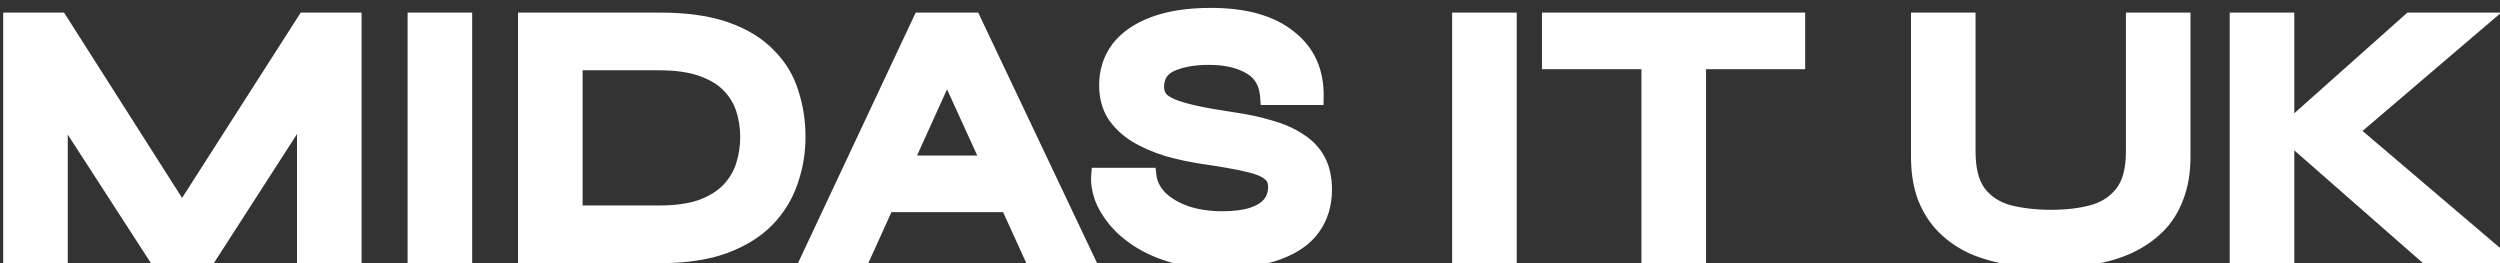 <svg width="152" height="16" viewBox="0 0 152 16" fill="none" xmlns="http://www.w3.org/2000/svg">
<rect x="0" y="0" width="152" height="16" fill="#333333" stroke="none"/>
<path d="M11.76 14.048H10.374L18.558 1.266H21.484V15.5H18.558V5.16L19.262 5.358L12.728 15.5H9.45L2.916 5.402L3.62 5.204V15.5H0.694V1.266H3.62L11.76 14.048ZM25.282 1.266H28.208V15.5H25.282V1.266ZM40.137 1.266C41.735 1.266 43.07 1.457 44.141 1.838C45.211 2.219 46.062 2.74 46.693 3.4C47.338 4.045 47.793 4.793 48.057 5.644C48.335 6.495 48.475 7.389 48.475 8.328C48.475 9.267 48.321 10.169 48.013 11.034C47.719 11.899 47.243 12.669 46.583 13.344C45.937 14.004 45.079 14.532 44.009 14.928C42.953 15.309 41.662 15.5 40.137 15.5H31.997V1.266H40.137ZM34.923 12.992H40.071C41.127 12.992 41.999 12.867 42.689 12.618C43.393 12.354 43.95 12.002 44.361 11.562C44.771 11.122 45.065 10.623 45.241 10.066C45.417 9.509 45.505 8.929 45.505 8.328C45.505 7.727 45.417 7.155 45.241 6.612C45.065 6.069 44.771 5.585 44.361 5.16C43.95 4.735 43.393 4.397 42.689 4.148C41.999 3.899 41.127 3.774 40.071 3.774H34.923V12.992ZM52.846 12.398V9.956H62.262V12.398H52.846ZM49.304 15.5L55.992 1.266H59.16L65.914 15.5H62.724L56.872 2.674H58.28L52.472 15.5H49.304ZM66.844 10.704H69.814C69.872 11.203 70.1 11.657 70.496 12.068C70.906 12.464 71.442 12.779 72.102 13.014C72.762 13.234 73.502 13.344 74.324 13.344C75.072 13.344 75.688 13.263 76.172 13.102C76.656 12.941 77.015 12.713 77.25 12.42C77.484 12.127 77.602 11.775 77.602 11.364C77.602 10.968 77.455 10.667 77.162 10.462C76.868 10.242 76.406 10.066 75.776 9.934C75.145 9.787 74.316 9.641 73.29 9.494C72.483 9.377 71.72 9.215 71.002 9.01C70.283 8.79 69.645 8.511 69.088 8.174C68.545 7.837 68.112 7.426 67.79 6.942C67.482 6.443 67.328 5.857 67.328 5.182C67.328 4.346 67.562 3.613 68.032 2.982C68.516 2.351 69.227 1.86 70.166 1.508C71.104 1.156 72.256 0.98 73.62 0.98C75.673 0.98 77.25 1.42 78.35 2.3C79.464 3.165 80.007 4.361 79.978 5.886H77.118C77.059 5.021 76.692 4.397 76.018 4.016C75.358 3.635 74.522 3.444 73.51 3.444C72.571 3.444 71.794 3.583 71.178 3.862C70.576 4.141 70.276 4.617 70.276 5.292C70.276 5.556 70.349 5.791 70.496 5.996C70.642 6.187 70.892 6.355 71.244 6.502C71.596 6.649 72.072 6.788 72.674 6.92C73.275 7.052 74.023 7.184 74.918 7.316C75.754 7.433 76.509 7.595 77.184 7.8C77.873 7.991 78.46 8.247 78.944 8.57C79.442 8.878 79.824 9.274 80.088 9.758C80.352 10.242 80.484 10.836 80.484 11.54C80.484 12.405 80.256 13.161 79.802 13.806C79.362 14.437 78.672 14.928 77.734 15.28C76.81 15.632 75.607 15.808 74.126 15.808C73.07 15.808 72.138 15.698 71.332 15.478C70.525 15.243 69.828 14.935 69.242 14.554C68.655 14.173 68.178 13.755 67.812 13.3C67.445 12.845 67.181 12.391 67.02 11.936C66.873 11.481 66.814 11.071 66.844 10.704ZM88.79 1.266H91.716V15.5H88.79V1.266ZM94.251 1.266H109.255V3.708H94.251V1.266ZM100.301 3.4H103.227V15.5H100.301V3.4ZM129.756 9.208V1.266H132.682V9.516C132.682 10.455 132.543 11.276 132.264 11.98C132 12.684 131.619 13.278 131.12 13.762C130.621 14.246 130.035 14.642 129.36 14.95C128.7 15.243 127.974 15.456 127.182 15.588C126.405 15.72 125.583 15.786 124.718 15.786C123.823 15.786 122.973 15.72 122.166 15.588C121.359 15.456 120.619 15.243 119.944 14.95C119.284 14.642 118.712 14.246 118.228 13.762C117.744 13.278 117.363 12.684 117.084 11.98C116.82 11.276 116.688 10.455 116.688 9.516V1.266H119.614V9.208C119.614 10.323 119.834 11.173 120.274 11.76C120.714 12.332 121.315 12.728 122.078 12.948C122.855 13.153 123.735 13.256 124.718 13.256C125.671 13.256 126.522 13.153 127.27 12.948C128.033 12.728 128.634 12.332 129.074 11.76C129.529 11.173 129.756 10.323 129.756 9.208ZM142.161 8.57L142.139 7.338L151.731 15.5H147.507L138.971 8.02L146.561 1.266H150.719L142.161 8.57ZM136.067 1.266H138.993V15.5H136.067V1.266Z" fill="white"/>
<path d="M11.76 14.048V14.548H12.671L12.182 13.779L11.76 14.048ZM10.374 14.048L9.953 13.778L9.46 14.548H10.374V14.048ZM18.558 1.266V0.766H18.284L18.137 0.996L18.558 1.266ZM21.484 1.266H21.984V0.766H21.484V1.266ZM21.484 15.5V16H21.984V15.5H21.484ZM18.558 15.5H18.058V16H18.558V15.5ZM18.558 5.16L18.693 4.679L18.058 4.5V5.16H18.558ZM19.262 5.358L19.682 5.629L20.049 5.06L19.397 4.877L19.262 5.358ZM12.728 15.5V16H13.001L13.148 15.771L12.728 15.5ZM9.45 15.5L9.03 15.772L9.178 16H9.45V15.5ZM2.916 5.402L2.781 4.921L2.128 5.104L2.496 5.674L2.916 5.402ZM3.62 5.204H4.12V4.544L3.485 4.723L3.62 5.204ZM3.62 15.5V16H4.12V15.5H3.62ZM0.694 15.5H0.194V16H0.694V15.5ZM0.694 1.266V0.766H0.194V1.266H0.694ZM3.62 1.266L4.042 0.997L3.894 0.766H3.62V1.266ZM11.76 13.548H10.374V14.548H11.76V13.548ZM10.795 14.318L18.979 1.536L18.137 0.996L9.953 13.778L10.795 14.318ZM18.558 1.766H21.484V0.766H18.558V1.766ZM20.984 1.266V15.5H21.984V1.266H20.984ZM21.484 15H18.558V16H21.484V15ZM19.058 15.5V5.16H18.058V15.5H19.058ZM18.423 5.641L19.127 5.839L19.397 4.877L18.693 4.679L18.423 5.641ZM18.842 5.087L12.308 15.229L13.148 15.771L19.682 5.629L18.842 5.087ZM12.728 15H9.45V16H12.728V15ZM9.87 15.228L3.336 5.13L2.496 5.674L9.03 15.772L9.87 15.228ZM3.051 5.883L3.755 5.685L3.485 4.723L2.781 4.921L3.051 5.883ZM3.12 5.204V15.5H4.12V5.204H3.12ZM3.62 15H0.694V16H3.62V15ZM1.194 15.5V1.266H0.194V15.5H1.194ZM0.694 1.766H3.62V0.766H0.694V1.766ZM3.198 1.535L11.338 14.317L12.182 13.779L4.042 0.997L3.198 1.535ZM25.282 1.266V0.766H24.782V1.266H25.282ZM28.208 1.266H28.708V0.766H28.208V1.266ZM28.208 15.5V16H28.708V15.5H28.208ZM25.282 15.5H24.782V16H25.282V15.5ZM25.282 1.766H28.208V0.766H25.282V1.766ZM27.708 1.266V15.5H28.708V1.266H27.708ZM28.208 15H25.282V16H28.208V15ZM25.782 15.5V1.266H24.782V15.5H25.782ZM44.141 1.838L44.309 1.367L44.141 1.838ZM46.693 3.4L46.331 3.746L46.339 3.754L46.693 3.4ZM48.057 5.644L47.579 5.792L47.582 5.8L48.057 5.644ZM48.013 11.034L47.542 10.866L47.539 10.873L48.013 11.034ZM46.583 13.344L46.225 12.994L46.225 12.994L46.583 13.344ZM44.009 14.928L44.179 15.398L44.182 15.397L44.009 14.928ZM31.997 15.5H31.497V16H31.997V15.5ZM31.997 1.266V0.766H31.497V1.266H31.997ZM34.923 12.992H34.423V13.492H34.923V12.992ZM42.689 12.618L42.859 13.088L42.864 13.086L42.689 12.618ZM44.361 11.562L44.726 11.903L44.726 11.903L44.361 11.562ZM45.241 10.066L44.764 9.915V9.915L45.241 10.066ZM45.241 6.612L44.765 6.766L44.765 6.766L45.241 6.612ZM44.361 5.16L44.72 4.813V4.813L44.361 5.16ZM42.689 4.148L42.519 4.618L42.522 4.619L42.689 4.148ZM34.923 3.774V3.274H34.423V3.774H34.923ZM40.137 1.766C41.7 1.766 42.973 1.953 43.973 2.309L44.309 1.367C43.167 0.96 41.771 0.766 40.137 0.766V1.766ZM43.973 2.309C44.988 2.67 45.766 3.154 46.331 3.745L47.054 3.055C46.358 2.326 45.435 1.768 44.309 1.367L43.973 2.309ZM46.339 3.754C46.929 4.343 47.34 5.021 47.579 5.792L48.534 5.496C48.246 4.566 47.748 3.748 47.046 3.046L46.339 3.754ZM47.582 5.8C47.843 6.598 47.975 7.44 47.975 8.328H48.975C48.975 7.339 48.828 6.392 48.532 5.488L47.582 5.8ZM47.975 8.328C47.975 9.211 47.83 10.056 47.542 10.866L48.484 11.202C48.811 10.281 48.975 9.323 48.975 8.328H47.975ZM47.539 10.873C47.271 11.665 46.835 12.371 46.225 12.994L46.94 13.694C47.651 12.967 48.168 12.133 48.486 11.194L47.539 10.873ZM46.225 12.994C45.642 13.591 44.853 14.083 43.835 14.459L44.182 15.397C45.306 14.981 46.232 14.418 46.94 13.694L46.225 12.994ZM43.839 14.458C42.853 14.814 41.623 15 40.137 15V16C41.701 16 43.053 15.805 44.179 15.398L43.839 14.458ZM40.137 15H31.997V16H40.137V15ZM32.497 15.5V1.266H31.497V15.5H32.497ZM31.997 1.766H40.137V0.766H31.997V1.766ZM34.923 13.492H40.071V12.492H34.923V13.492ZM40.071 13.492C41.161 13.492 42.097 13.364 42.859 13.088L42.519 12.148C41.902 12.371 41.092 12.492 40.071 12.492V13.492ZM42.864 13.086C43.623 12.802 44.251 12.412 44.726 11.903L43.995 11.221C43.649 11.592 43.163 11.906 42.513 12.15L42.864 13.086ZM44.726 11.903C45.186 11.41 45.518 10.847 45.718 10.217L44.764 9.915C44.611 10.4 44.357 10.834 43.995 11.221L44.726 11.903ZM45.718 10.217C45.909 9.609 46.005 8.979 46.005 8.328H45.005C45.005 8.88 44.924 9.408 44.764 9.915L45.718 10.217ZM46.005 8.328C46.005 7.677 45.909 7.053 45.716 6.458L44.765 6.766C44.924 7.256 45.005 7.776 45.005 8.328H46.005ZM45.716 6.458C45.516 5.84 45.182 5.291 44.72 4.813L44.001 5.507C44.361 5.88 44.613 6.299 44.765 6.766L45.716 6.458ZM44.72 4.813C44.244 4.319 43.614 3.945 42.856 3.677L42.522 4.619C43.172 4.849 43.656 5.15 44.001 5.507L44.72 4.813ZM42.859 3.678C42.097 3.402 41.161 3.274 40.071 3.274V4.274C41.092 4.274 41.902 4.395 42.519 4.618L42.859 3.678ZM40.071 3.274H34.923V4.274H40.071V3.274ZM34.423 3.774V12.992H35.423V3.774H34.423ZM52.846 12.398H52.346V12.898H52.846V12.398ZM52.846 9.956V9.456H52.346V9.956H52.846ZM62.262 9.956H62.762V9.456H62.262V9.956ZM62.262 12.398V12.898H62.762V12.398H62.262ZM49.304 15.5L48.851 15.287L48.516 16H49.304V15.5ZM55.992 1.266V0.766H55.674L55.539 1.053L55.992 1.266ZM59.16 1.266L59.611 1.052L59.476 0.766H59.16V1.266ZM65.914 15.5V16H66.704L66.365 15.286L65.914 15.5ZM62.724 15.5L62.269 15.707L62.402 16H62.724V15.5ZM56.872 2.674V2.174H56.094L56.417 2.882L56.872 2.674ZM58.28 2.674L58.735 2.88L59.055 2.174H58.28V2.674ZM52.472 15.5V16H52.794L52.927 15.706L52.472 15.5ZM53.346 12.398V9.956H52.346V12.398H53.346ZM52.846 10.456H62.262V9.456H52.846V10.456ZM61.762 9.956V12.398H62.762V9.956H61.762ZM62.262 11.898H52.846V12.898H62.262V11.898ZM49.756 15.713L56.444 1.479L55.539 1.053L48.851 15.287L49.756 15.713ZM55.992 1.766H59.16V0.766H55.992V1.766ZM58.708 1.48L65.462 15.714L66.365 15.286L59.611 1.052L58.708 1.48ZM65.914 15H62.724V16H65.914V15ZM63.179 15.293L57.327 2.466L56.417 2.882L62.269 15.707L63.179 15.293ZM56.872 3.174H58.28V2.174H56.872V3.174ZM57.824 2.468L52.016 15.294L52.927 15.706L58.735 2.88L57.824 2.468ZM52.472 15H49.304V16H52.472V15ZM66.844 10.704V10.204H66.382L66.345 10.664L66.844 10.704ZM69.814 10.704L70.31 10.646L70.258 10.204H69.814V10.704ZM70.496 12.068L70.136 12.415L70.142 12.422L70.149 12.428L70.496 12.068ZM72.102 13.014L71.934 13.485L71.944 13.488L72.102 13.014ZM76.172 13.102L76.33 13.576L76.172 13.102ZM77.25 12.42L77.64 12.732L77.25 12.42ZM77.162 10.462L76.862 10.862L76.868 10.867L76.875 10.872L77.162 10.462ZM75.776 9.934L75.662 10.421L75.673 10.423L75.776 9.934ZM73.29 9.494L73.218 9.989L73.219 9.989L73.29 9.494ZM71.002 9.01L70.855 9.488L70.864 9.491L71.002 9.01ZM69.088 8.174L68.824 8.599L68.829 8.602L69.088 8.174ZM67.79 6.942L67.364 7.205L67.369 7.212L67.374 7.219L67.79 6.942ZM68.032 2.982L67.635 2.678L67.631 2.683L68.032 2.982ZM70.166 1.508L69.99 1.04L70.166 1.508ZM78.35 2.3L78.037 2.69L78.043 2.695L78.35 2.3ZM79.978 5.886V6.386H80.468L80.478 5.896L79.978 5.886ZM77.118 5.886L76.619 5.92L76.65 6.386H77.118V5.886ZM76.018 4.016L75.768 4.449L75.772 4.451L76.018 4.016ZM71.178 3.862L70.972 3.406L70.968 3.408L71.178 3.862ZM70.496 5.996L70.089 6.287L70.094 6.294L70.099 6.301L70.496 5.996ZM71.244 6.502L71.051 6.964H71.051L71.244 6.502ZM72.674 6.92L72.781 6.432L72.674 6.92ZM74.918 7.316L74.845 7.811L74.848 7.811L74.918 7.316ZM77.184 7.8L77.038 8.278L77.05 8.282L77.184 7.8ZM78.944 8.57L78.666 8.986L78.674 8.991L78.681 8.995L78.944 8.57ZM80.088 9.758L79.649 9.997L80.088 9.758ZM79.802 13.806L79.393 13.518L79.392 13.52L79.802 13.806ZM77.734 15.28L77.558 14.812L77.556 14.813L77.734 15.28ZM71.332 15.478L71.192 15.958L71.2 15.96L71.332 15.478ZM69.242 14.554L68.969 14.973V14.973L69.242 14.554ZM67.812 13.3L67.422 13.614L67.812 13.3ZM67.02 11.936L66.544 12.089L66.546 12.096L66.549 12.103L67.02 11.936ZM66.844 11.204H69.814V10.204H66.844V11.204ZM69.317 10.762C69.39 11.384 69.675 11.937 70.136 12.415L70.856 11.721C70.525 11.378 70.355 11.021 70.31 10.646L69.317 10.762ZM70.149 12.428C70.621 12.883 71.222 13.232 71.934 13.485L72.269 12.543C71.661 12.327 71.192 12.045 70.843 11.708L70.149 12.428ZM71.944 13.488C72.663 13.728 73.458 13.844 74.324 13.844V12.844C73.547 12.844 72.861 12.74 72.26 12.54L71.944 13.488ZM74.324 13.844C75.103 13.844 75.777 13.761 76.33 13.576L76.014 12.628C75.598 12.766 75.041 12.844 74.324 12.844V13.844ZM76.33 13.576C76.874 13.395 77.327 13.123 77.64 12.732L76.859 12.108C76.703 12.303 76.438 12.486 76.014 12.628L76.33 13.576ZM77.64 12.732C77.953 12.342 78.102 11.877 78.102 11.364H77.102C77.102 11.672 77.016 11.911 76.859 12.108L77.64 12.732ZM78.102 11.364C78.102 10.825 77.891 10.362 77.448 10.052L76.875 10.872C77.019 10.972 77.102 11.111 77.102 11.364H78.102ZM77.462 10.062C77.081 9.777 76.534 9.582 75.878 9.445L75.673 10.423C76.279 10.55 76.656 10.707 76.862 10.862L77.462 10.062ZM75.889 9.447C75.239 9.296 74.394 9.147 73.36 8.999L73.219 9.989C74.239 10.135 75.052 10.279 75.662 10.421L75.889 9.447ZM73.362 8.999C72.575 8.885 71.834 8.728 71.139 8.529L70.864 9.491C71.606 9.703 72.391 9.869 73.218 9.989L73.362 8.999ZM71.148 8.532C70.463 8.322 69.864 8.059 69.347 7.746L68.829 8.602C69.426 8.963 70.103 9.258 70.855 9.488L71.148 8.532ZM69.352 7.749C68.864 7.446 68.485 7.084 68.206 6.665L67.374 7.219C67.74 7.768 68.227 8.227 68.824 8.599L69.352 7.749ZM68.215 6.679C67.963 6.271 67.828 5.778 67.828 5.182H66.828C66.828 5.935 67.001 6.616 67.364 7.205L68.215 6.679ZM67.828 5.182C67.828 4.446 68.032 3.819 68.433 3.281L67.631 2.683C67.093 3.406 66.828 4.246 66.828 5.182H67.828ZM68.428 3.286C68.842 2.747 69.468 2.304 70.341 1.976L69.99 1.04C68.987 1.416 68.189 1.956 67.635 2.678L68.428 3.286ZM70.341 1.976C71.208 1.651 72.296 1.48 73.62 1.48V0.48C72.216 0.48 71.001 0.661 69.99 1.04L70.341 1.976ZM73.62 1.48C75.61 1.48 77.059 1.907 78.037 2.69L78.662 1.91C77.441 0.933 75.736 0.48 73.62 0.48V1.48ZM78.043 2.695C79.022 3.455 79.504 4.494 79.478 5.876L80.478 5.896C80.51 4.227 79.907 2.876 78.656 1.905L78.043 2.695ZM79.978 5.386H77.118V6.386H79.978V5.386ZM77.617 5.852C77.548 4.843 77.104 4.056 76.264 3.581L75.772 4.451C76.281 4.739 76.57 5.199 76.619 5.92L77.617 5.852ZM76.268 3.583C75.511 3.146 74.582 2.944 73.51 2.944V3.944C74.462 3.944 75.205 4.124 75.768 4.449L76.268 3.583ZM73.51 2.944C72.526 2.944 71.672 3.089 70.972 3.406L71.384 4.318C71.915 4.077 72.616 3.944 73.51 3.944V2.944ZM70.968 3.408C70.595 3.581 70.288 3.828 70.078 4.162C69.868 4.494 69.776 4.879 69.776 5.292H70.776C70.776 5.03 70.833 4.839 70.924 4.695C71.014 4.552 71.159 4.422 71.388 4.316L70.968 3.408ZM69.776 5.292C69.776 5.655 69.879 5.992 70.089 6.287L70.903 5.705C70.819 5.589 70.776 5.457 70.776 5.292H69.776ZM70.099 6.301C70.322 6.59 70.662 6.801 71.051 6.964L71.436 6.04C71.122 5.91 70.963 5.784 70.892 5.691L70.099 6.301ZM71.051 6.964C71.442 7.126 71.951 7.273 72.567 7.408L72.781 6.432C72.193 6.303 71.749 6.171 71.436 6.04L71.051 6.964ZM72.567 7.408C73.183 7.544 73.943 7.678 74.845 7.811L74.991 6.821C74.103 6.69 73.367 6.56 72.781 6.432L72.567 7.408ZM74.848 7.811C75.663 7.926 76.393 8.082 77.038 8.278L77.329 7.322C76.626 7.107 75.844 6.941 74.987 6.821L74.848 7.811ZM77.05 8.282C77.7 8.462 78.235 8.699 78.666 8.986L79.221 8.154C78.684 7.796 78.046 7.52 77.317 7.318L77.05 8.282ZM78.681 8.995C79.111 9.261 79.429 9.595 79.649 9.997L80.527 9.519C80.218 8.954 79.774 8.495 79.207 8.145L78.681 8.995ZM79.649 9.997C79.863 10.39 79.984 10.897 79.984 11.54H80.984C80.984 10.775 80.84 10.094 80.527 9.519L79.649 9.997ZM79.984 11.54C79.984 12.313 79.782 12.965 79.393 13.518L80.21 14.094C80.73 13.356 80.984 12.498 80.984 11.54H79.984ZM79.392 13.52C79.025 14.046 78.43 14.485 77.558 14.812L77.909 15.748C78.914 15.371 79.699 14.828 80.212 14.092L79.392 13.52ZM77.556 14.813C76.71 15.135 75.573 15.308 74.126 15.308V16.308C75.641 16.308 76.91 16.129 77.912 15.747L77.556 14.813ZM74.126 15.308C73.103 15.308 72.218 15.201 71.463 14.996L71.2 15.96C72.059 16.195 73.036 16.308 74.126 16.308V15.308ZM71.471 14.998C70.703 14.774 70.052 14.485 69.514 14.135L68.969 14.973C69.604 15.386 70.347 15.712 71.192 15.958L71.471 14.998ZM69.514 14.135C68.963 13.777 68.529 13.393 68.201 12.986L67.422 13.614C67.828 14.117 68.347 14.569 68.969 14.973L69.514 14.135ZM68.201 12.986C67.862 12.566 67.63 12.16 67.491 11.769L66.549 12.103C66.732 12.621 67.028 13.124 67.422 13.614L68.201 12.986ZM67.496 11.783C67.363 11.372 67.319 11.029 67.342 10.744L66.345 10.664C66.309 11.112 66.383 11.59 66.544 12.089L67.496 11.783ZM88.79 1.266V0.766H88.29V1.266H88.79ZM91.716 1.266H92.216V0.766H91.716V1.266ZM91.716 15.5V16H92.216V15.5H91.716ZM88.79 15.5H88.29V16H88.79V15.5ZM88.79 1.766H91.716V0.766H88.79V1.766ZM91.216 1.266V15.5H92.216V1.266H91.216ZM91.716 15H88.79V16H91.716V15ZM89.29 15.5V1.266H88.29V15.5H89.29ZM94.251 1.266V0.766H93.751V1.266H94.251ZM109.255 1.266H109.755V0.766H109.255V1.266ZM109.255 3.708V4.208H109.755V3.708H109.255ZM94.251 3.708H93.751V4.208H94.251V3.708ZM100.301 3.4V2.9H99.8V3.4H100.301ZM103.227 3.4H103.727V2.9H103.227V3.4ZM103.227 15.5V16H103.727V15.5H103.227ZM100.301 15.5H99.8V16H100.301V15.5ZM94.251 1.766H109.255V0.766H94.251V1.766ZM108.755 1.266V3.708H109.755V1.266H108.755ZM109.255 3.208H94.251V4.208H109.255V3.208ZM94.751 3.708V1.266H93.751V3.708H94.751ZM100.301 3.9H103.227V2.9H100.301V3.9ZM102.727 3.4V15.5H103.727V3.4H102.727ZM103.227 15H100.301V16H103.227V15ZM100.801 15.5V3.4H99.8V15.5H100.801ZM129.756 1.266V0.766H129.256V1.266H129.756ZM132.682 1.266H133.182V0.766H132.682V1.266ZM132.264 11.98L131.799 11.796L131.796 11.804L132.264 11.98ZM131.12 13.762L130.772 13.403L131.12 13.762ZM129.36 14.95L129.563 15.407L129.568 15.405L129.36 14.95ZM127.182 15.588L127.1 15.095L127.098 15.095L127.182 15.588ZM122.166 15.588L122.085 16.081L122.166 15.588ZM119.944 14.95L119.733 15.403L119.745 15.409L119.944 14.95ZM118.228 13.762L117.875 14.116L118.228 13.762ZM117.084 11.98L116.616 12.156L116.619 12.164L117.084 11.98ZM116.688 1.266V0.766H116.188V1.266H116.688ZM119.614 1.266H120.114V0.766H119.614V1.266ZM120.274 11.76L119.874 12.06L119.878 12.065L120.274 11.76ZM122.078 12.948L121.94 13.428L121.95 13.431L122.078 12.948ZM127.27 12.948L127.403 13.43L127.409 13.428L127.27 12.948ZM129.074 11.76L128.679 11.454L128.678 11.455L129.074 11.76ZM130.256 9.208V1.266H129.256V9.208H130.256ZM129.756 1.766H132.682V0.766H129.756V1.766ZM132.182 1.266V9.516H133.182V1.266H132.182ZM132.182 9.516C132.182 10.406 132.05 11.163 131.799 11.796L132.729 12.164C133.036 11.389 133.182 10.503 133.182 9.516H132.182ZM131.796 11.804C131.556 12.445 131.213 12.975 130.772 13.403L131.468 14.121C132.024 13.581 132.445 12.923 132.732 12.156L131.796 11.804ZM130.772 13.403C130.317 13.845 129.779 14.209 129.152 14.495L129.568 15.405C130.291 15.075 130.926 14.647 131.468 14.121L130.772 13.403ZM129.157 14.493C128.54 14.768 127.855 14.969 127.1 15.095L127.264 16.081C128.093 15.943 128.861 15.719 129.563 15.407L129.157 14.493ZM127.098 15.095C126.351 15.222 125.558 15.286 124.718 15.286V16.286C125.609 16.286 126.458 16.218 127.266 16.081L127.098 15.095ZM124.718 15.286C123.848 15.286 123.024 15.222 122.247 15.095L122.085 16.081C122.921 16.218 123.799 16.286 124.718 16.286V15.286ZM122.247 15.095C121.477 14.969 120.776 14.767 120.144 14.492L119.745 15.409C120.461 15.72 121.242 15.944 122.085 16.081L122.247 15.095ZM120.156 14.497C119.545 14.212 119.022 13.849 118.582 13.408L117.875 14.116C118.402 14.643 119.023 15.072 119.733 15.403L120.156 14.497ZM118.582 13.408C118.151 12.978 117.805 12.443 117.549 11.796L116.619 12.164C116.92 12.925 117.337 13.578 117.875 14.116L118.582 13.408ZM117.552 11.804C117.314 11.169 117.188 10.409 117.188 9.516H116.188C116.188 10.5 116.326 11.383 116.616 12.156L117.552 11.804ZM117.188 9.516V1.266H116.188V9.516H117.188ZM116.688 1.766H119.614V0.766H116.688V1.766ZM119.114 1.266V9.208H120.114V1.266H119.114ZM119.114 9.208C119.114 10.378 119.343 11.352 119.874 12.06L120.674 11.46C120.325 10.995 120.114 10.268 120.114 9.208H119.114ZM119.878 12.065C120.389 12.73 121.085 13.182 121.94 13.428L122.217 12.468C121.546 12.274 121.039 11.934 120.67 11.455L119.878 12.065ZM121.95 13.431C122.777 13.65 123.702 13.756 124.718 13.756V12.756C123.769 12.756 122.933 12.657 122.206 12.465L121.95 13.431ZM124.718 13.756C125.706 13.756 126.603 13.65 127.402 13.43L127.138 12.466C126.441 12.657 125.637 12.756 124.718 12.756V13.756ZM127.409 13.428C128.263 13.182 128.959 12.73 129.47 12.065L128.678 11.455C128.309 11.934 127.803 12.274 127.132 12.468L127.409 13.428ZM129.469 12.066C130.019 11.358 130.256 10.38 130.256 9.208H129.256C129.256 10.265 129.039 10.989 128.679 11.454L129.469 12.066ZM142.161 8.57L141.661 8.579L141.68 9.638L142.486 8.95L142.161 8.57ZM142.139 7.338L142.463 6.957L141.619 6.239L141.639 7.347L142.139 7.338ZM151.731 15.5V16H153.09L152.055 15.119L151.731 15.5ZM147.507 15.5L147.178 15.876L147.319 16H147.507V15.5ZM138.971 8.02L138.639 7.646L138.216 8.023L138.642 8.396L138.971 8.02ZM146.561 1.266V0.766H146.371L146.229 0.892L146.561 1.266ZM150.719 1.266L151.044 1.646L152.075 0.766H150.719V1.266ZM136.067 1.266V0.766H135.567V1.266H136.067ZM138.993 1.266H139.493V0.766H138.993V1.266ZM138.993 15.5V16H139.493V15.5H138.993ZM136.067 15.5H135.567V16H136.067V15.5ZM142.661 8.561L142.639 7.329L141.639 7.347L141.661 8.579L142.661 8.561ZM141.815 7.719L151.407 15.881L152.055 15.119L142.463 6.957L141.815 7.719ZM151.731 15H147.507V16H151.731V15ZM147.837 15.124L139.301 7.644L138.642 8.396L147.178 15.876L147.837 15.124ZM139.303 8.394L146.893 1.64L146.229 0.892L138.639 7.646L139.303 8.394ZM146.561 1.766H150.719V0.766H146.561V1.766ZM150.394 0.886L141.836 8.19L142.486 8.95L151.044 1.646L150.394 0.886ZM136.067 1.766H138.993V0.766H136.067V1.766ZM138.493 1.266V15.5H139.493V1.266H138.493ZM138.993 15H136.067V16H138.993V15ZM136.567 15.5V1.266H135.567V15.5H136.567Z" fill="white"/>
</svg>
